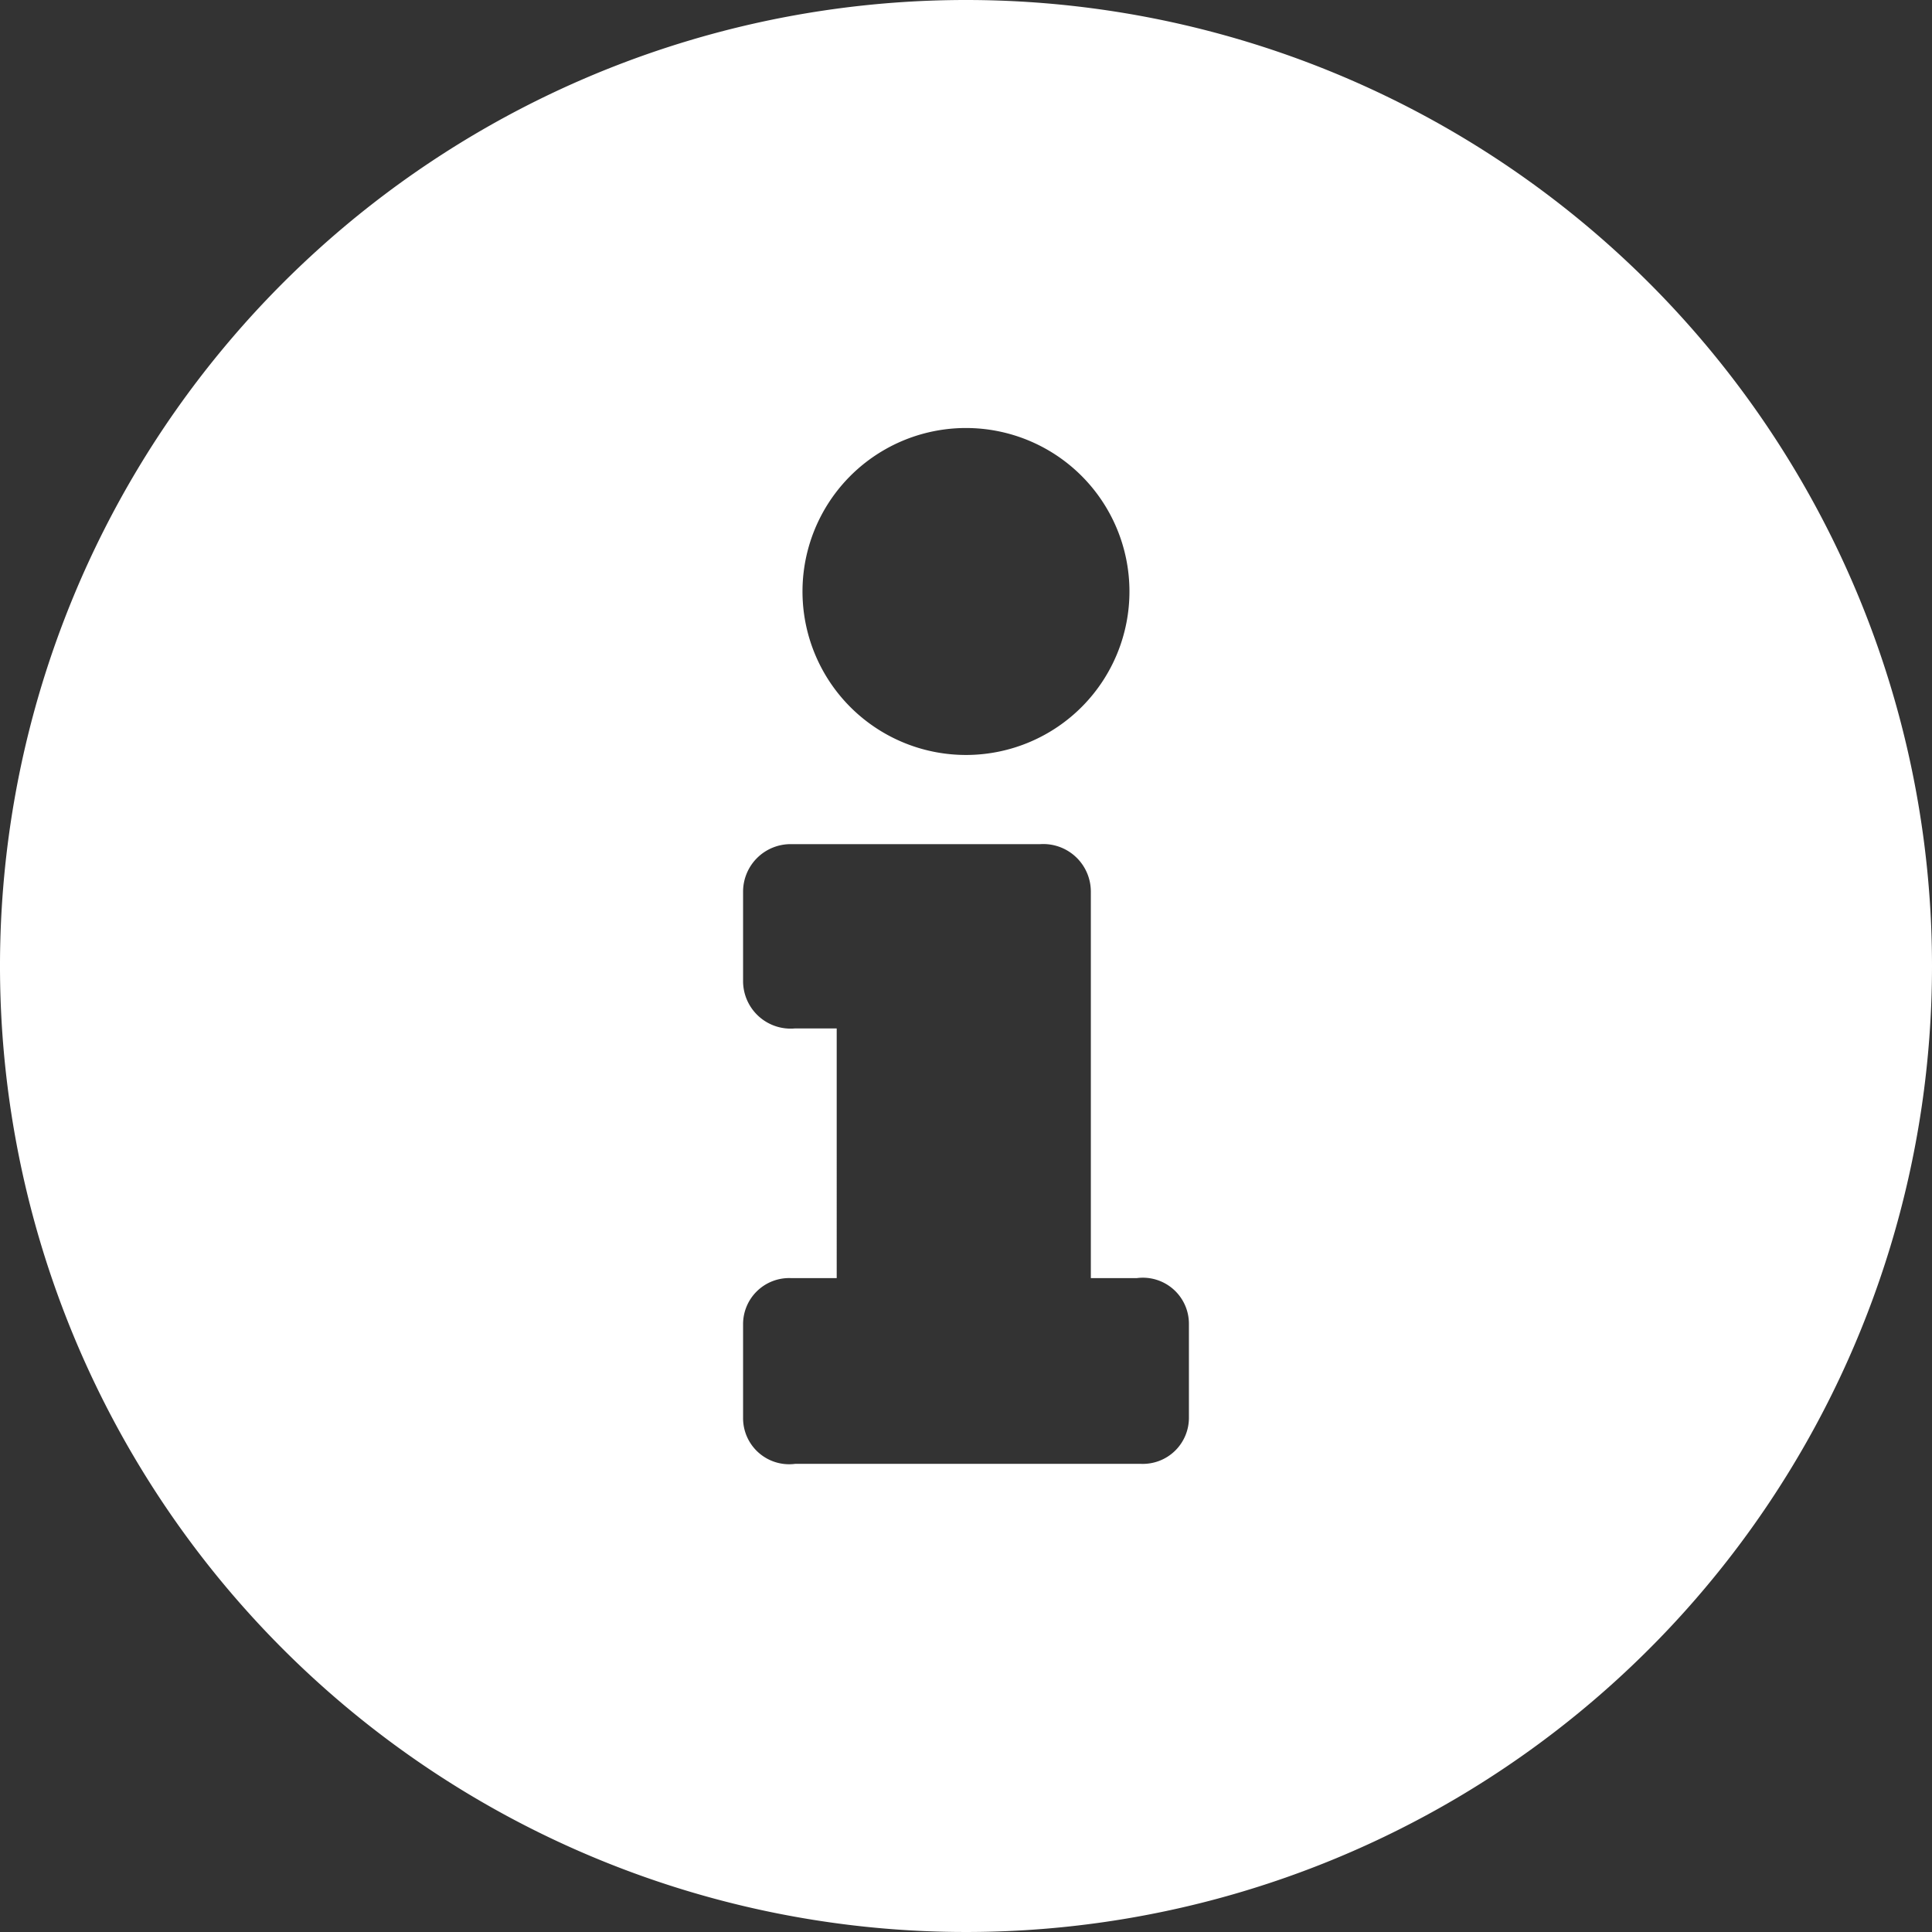 <svg xmlns="http://www.w3.org/2000/svg" viewBox="0 0 13 13"><rect x="0" y="0" width="13" height="13" fill="#333333" stroke="none"/><defs><style>.cls-1{fill:#fff;}</style></defs><g id="Calque_2" data-name="Calque 2"><g id="SECTION_2_résultats_de_recheche" data-name="SECTION 2 / résultats de recheche"><g id="Résultat_7" data-name="Résultat 7"><g id="Bouton_fiche_thérapeute" data-name="Bouton fiche thérapeute"><path id="Picto" class="cls-1" d="M6.5,0A6.5,6.5,0,1,0,13,6.5,6.5,6.5,0,0,0,6.5,0Zm0,2.88A1.1,1.1,0,1,1,5.4,4,1.1,1.1,0,0,1,6.5,2.88ZM8,9.54a.31.31,0,0,1-.32.31H5.35A.31.31,0,0,1,5,9.54V8.91a.31.31,0,0,1,.32-.31h.31V6.92H5.35A.32.32,0,0,1,5,6.6V6a.32.32,0,0,1,.32-.32H7A.32.32,0,0,1,7.34,6V8.6h.31A.31.31,0,0,1,8,8.91Z"/></g></g></g></g></svg>
